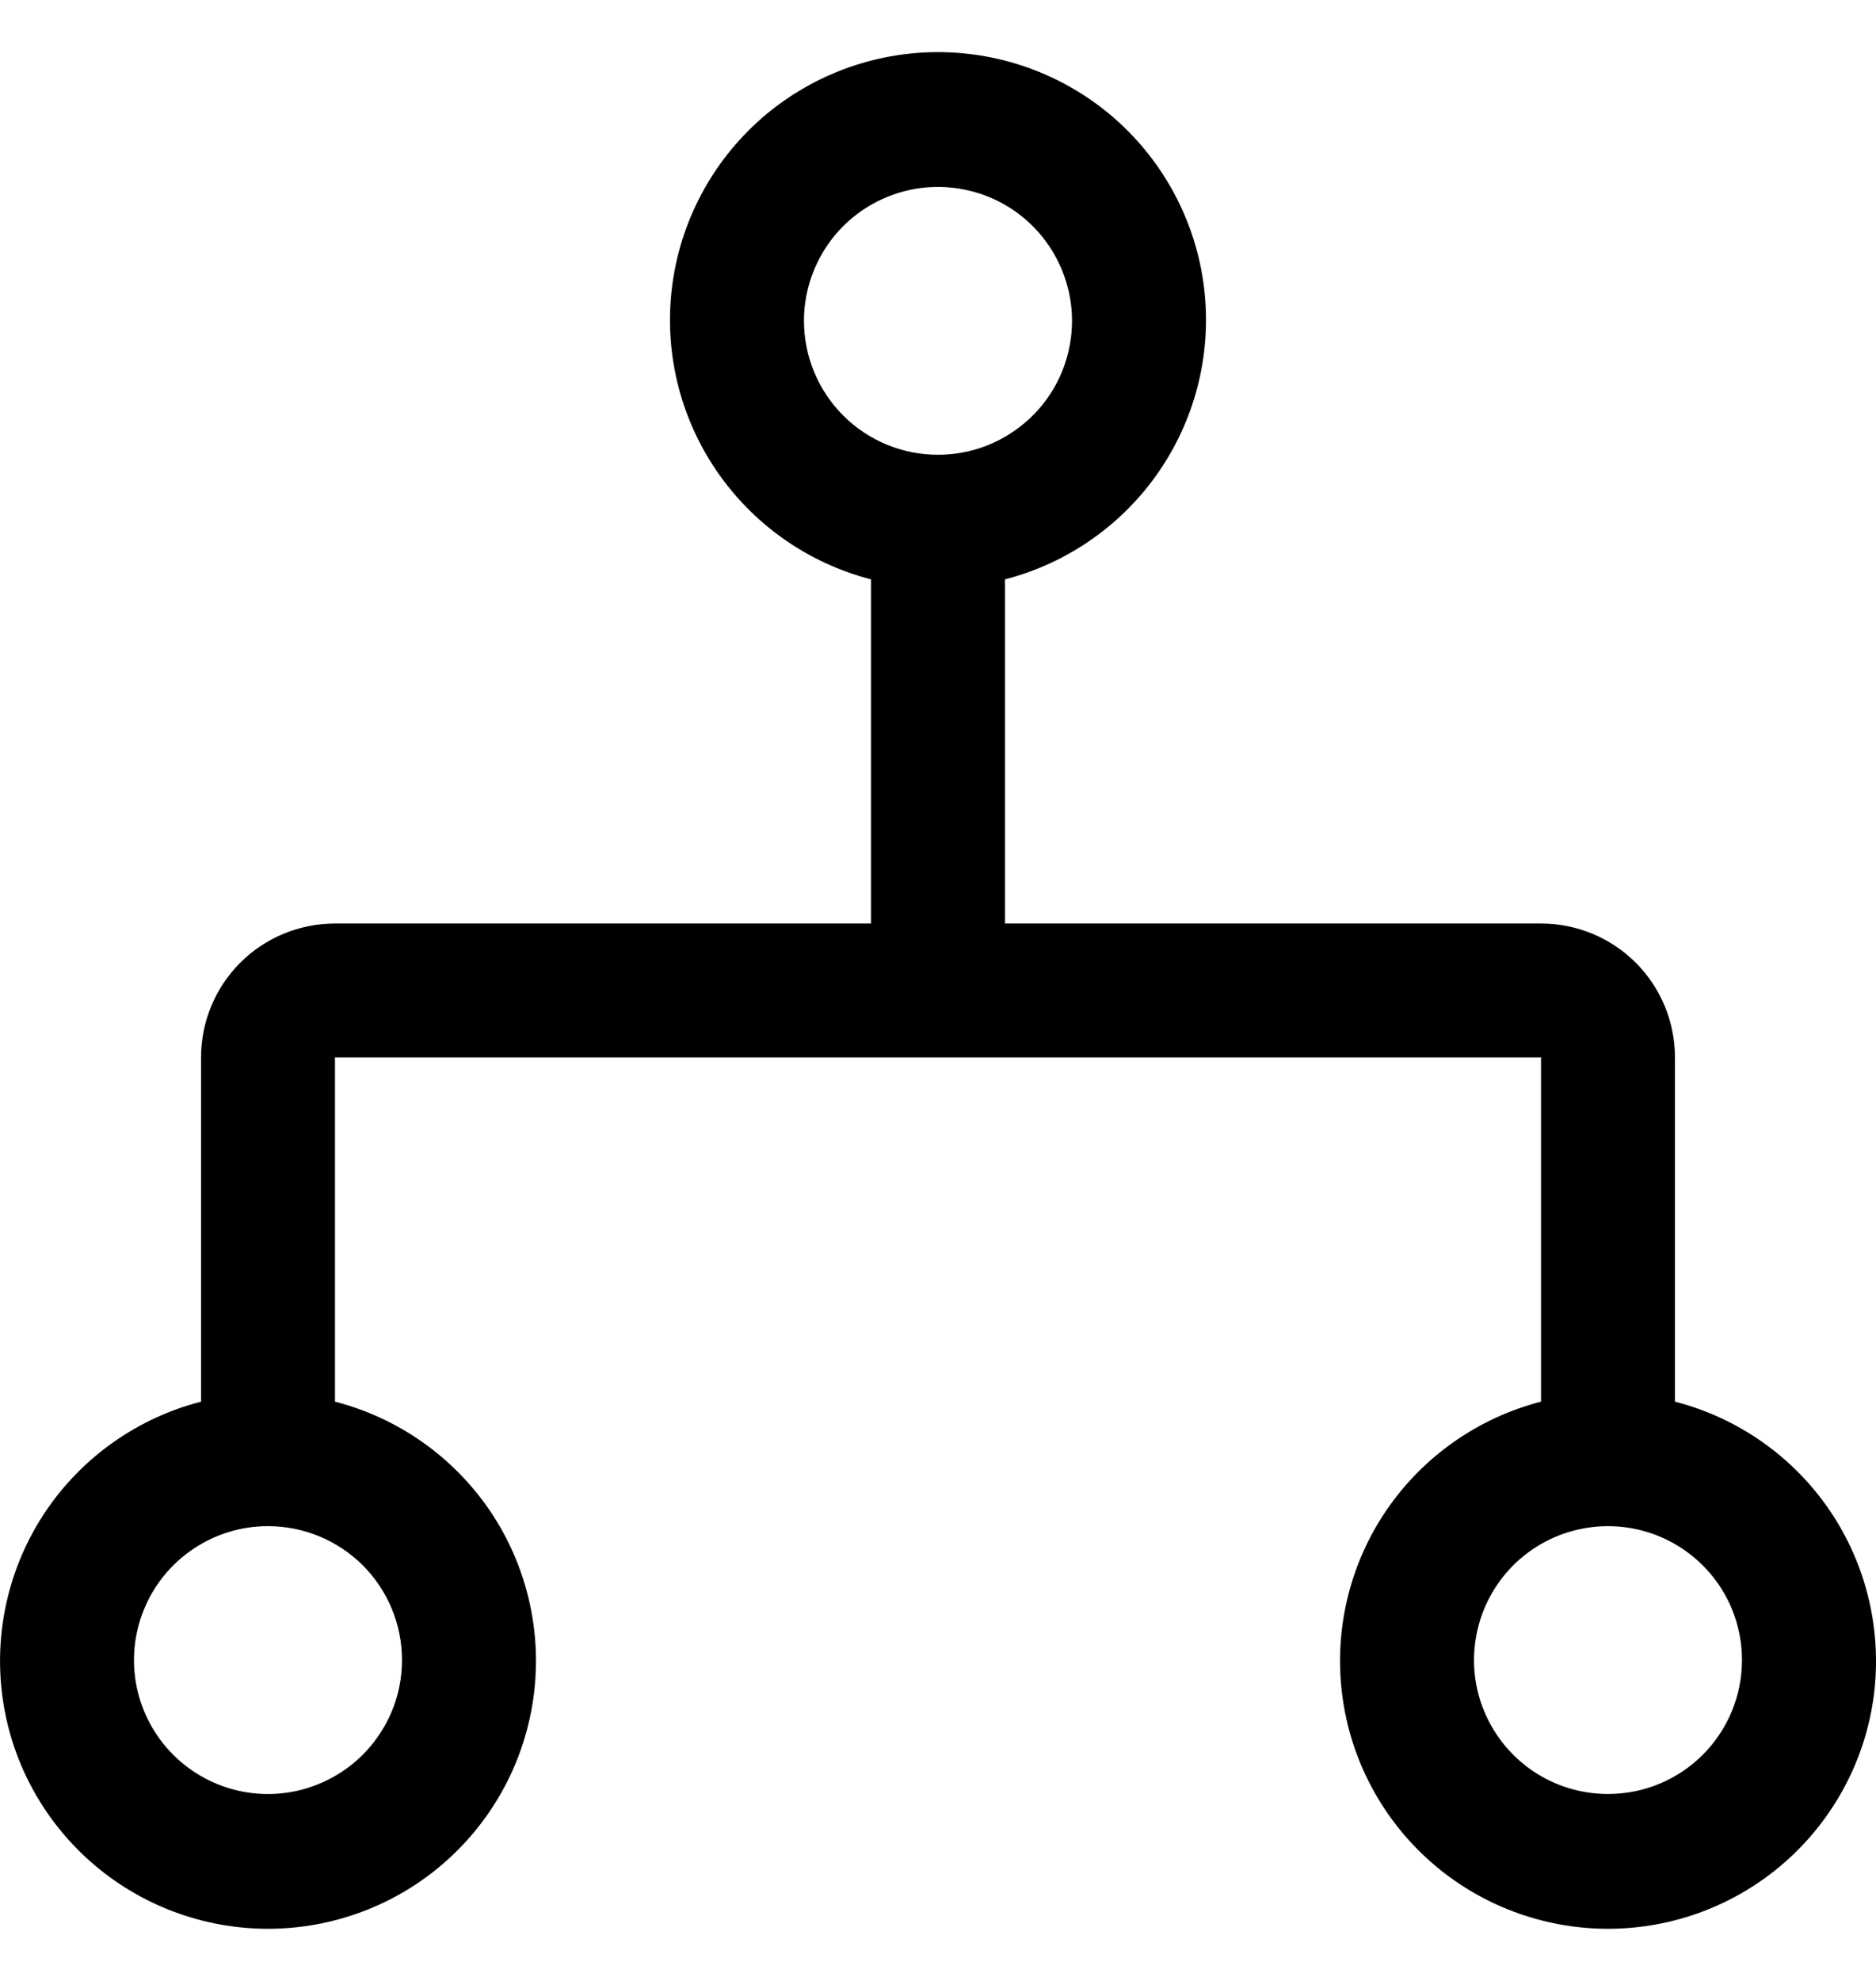 <svg width="18" height="19" viewBox="0 0 18 19" fill="none" xmlns="http://www.w3.org/2000/svg">
<path d="M16.071 13.444V10.142C16.071 9.802 15.936 9.475 15.695 9.234C15.454 8.993 15.127 8.858 14.786 8.858H9.643V5.557C10.249 5.4 10.777 5.028 11.128 4.511C11.479 3.993 11.63 3.366 11.551 2.745C11.472 2.125 11.169 1.555 10.7 1.141C10.23 0.728 9.626 0.5 9 0.5C8.374 0.5 7.77 0.728 7.3 1.141C6.831 1.555 6.528 2.125 6.449 2.745C6.37 3.366 6.52 3.993 6.872 4.511C7.223 5.028 7.751 5.4 8.357 5.557V8.858H3.214C2.873 8.858 2.546 8.993 2.305 9.234C2.064 9.475 1.929 9.802 1.929 10.142V13.444C1.323 13.6 0.794 13.972 0.443 14.489C0.092 15.007 -0.058 15.634 0.021 16.255C0.099 16.875 0.402 17.445 0.872 17.859C1.341 18.272 1.946 18.5 2.571 18.5C3.197 18.5 3.802 18.272 4.271 17.859C4.741 17.445 5.043 16.875 5.122 16.255C5.201 15.634 5.051 15.007 4.7 14.489C4.348 13.972 3.82 13.6 3.214 13.444V10.142H14.786V13.444C14.18 13.6 13.652 13.972 13.3 14.489C12.949 15.007 12.799 15.634 12.878 16.255C12.957 16.875 13.259 17.445 13.729 17.859C14.198 18.272 14.803 18.5 15.429 18.5C16.054 18.5 16.659 18.272 17.128 17.859C17.598 17.445 17.901 16.875 17.98 16.255C18.058 15.634 17.908 15.007 17.557 14.489C17.206 13.972 16.677 13.6 16.071 13.444ZM3.857 15.923C3.857 16.177 3.782 16.425 3.64 16.636C3.499 16.848 3.298 17.012 3.063 17.109C2.829 17.207 2.57 17.232 2.321 17.183C2.071 17.133 1.842 17.011 1.662 16.831C1.482 16.651 1.36 16.422 1.31 16.173C1.261 15.924 1.286 15.666 1.384 15.431C1.481 15.196 1.646 14.996 1.857 14.855C2.069 14.713 2.317 14.638 2.571 14.638C2.912 14.638 3.239 14.773 3.481 15.014C3.722 15.255 3.857 15.582 3.857 15.923ZM7.714 3.077C7.714 2.823 7.79 2.575 7.931 2.364C8.072 2.152 8.273 1.988 8.508 1.891C8.743 1.793 9.001 1.768 9.251 1.818C9.5 1.867 9.729 1.989 9.909 2.169C10.089 2.349 10.211 2.578 10.261 2.827C10.311 3.076 10.285 3.334 10.188 3.569C10.091 3.804 9.926 4.004 9.714 4.145C9.503 4.287 9.254 4.362 9 4.362C8.659 4.362 8.332 4.227 8.091 3.986C7.85 3.745 7.714 3.418 7.714 3.077ZM15.429 17.207C15.174 17.207 14.926 17.132 14.714 16.991C14.503 16.849 14.338 16.649 14.241 16.414C14.143 16.18 14.118 15.921 14.168 15.672C14.217 15.423 14.34 15.194 14.519 15.014C14.699 14.835 14.928 14.712 15.178 14.663C15.427 14.613 15.686 14.639 15.921 14.736C16.155 14.833 16.356 14.998 16.498 15.209C16.639 15.42 16.714 15.669 16.714 15.923C16.714 16.263 16.579 16.59 16.338 16.831C16.097 17.072 15.77 17.207 15.429 17.207Z" fill="black"/>
</svg>
